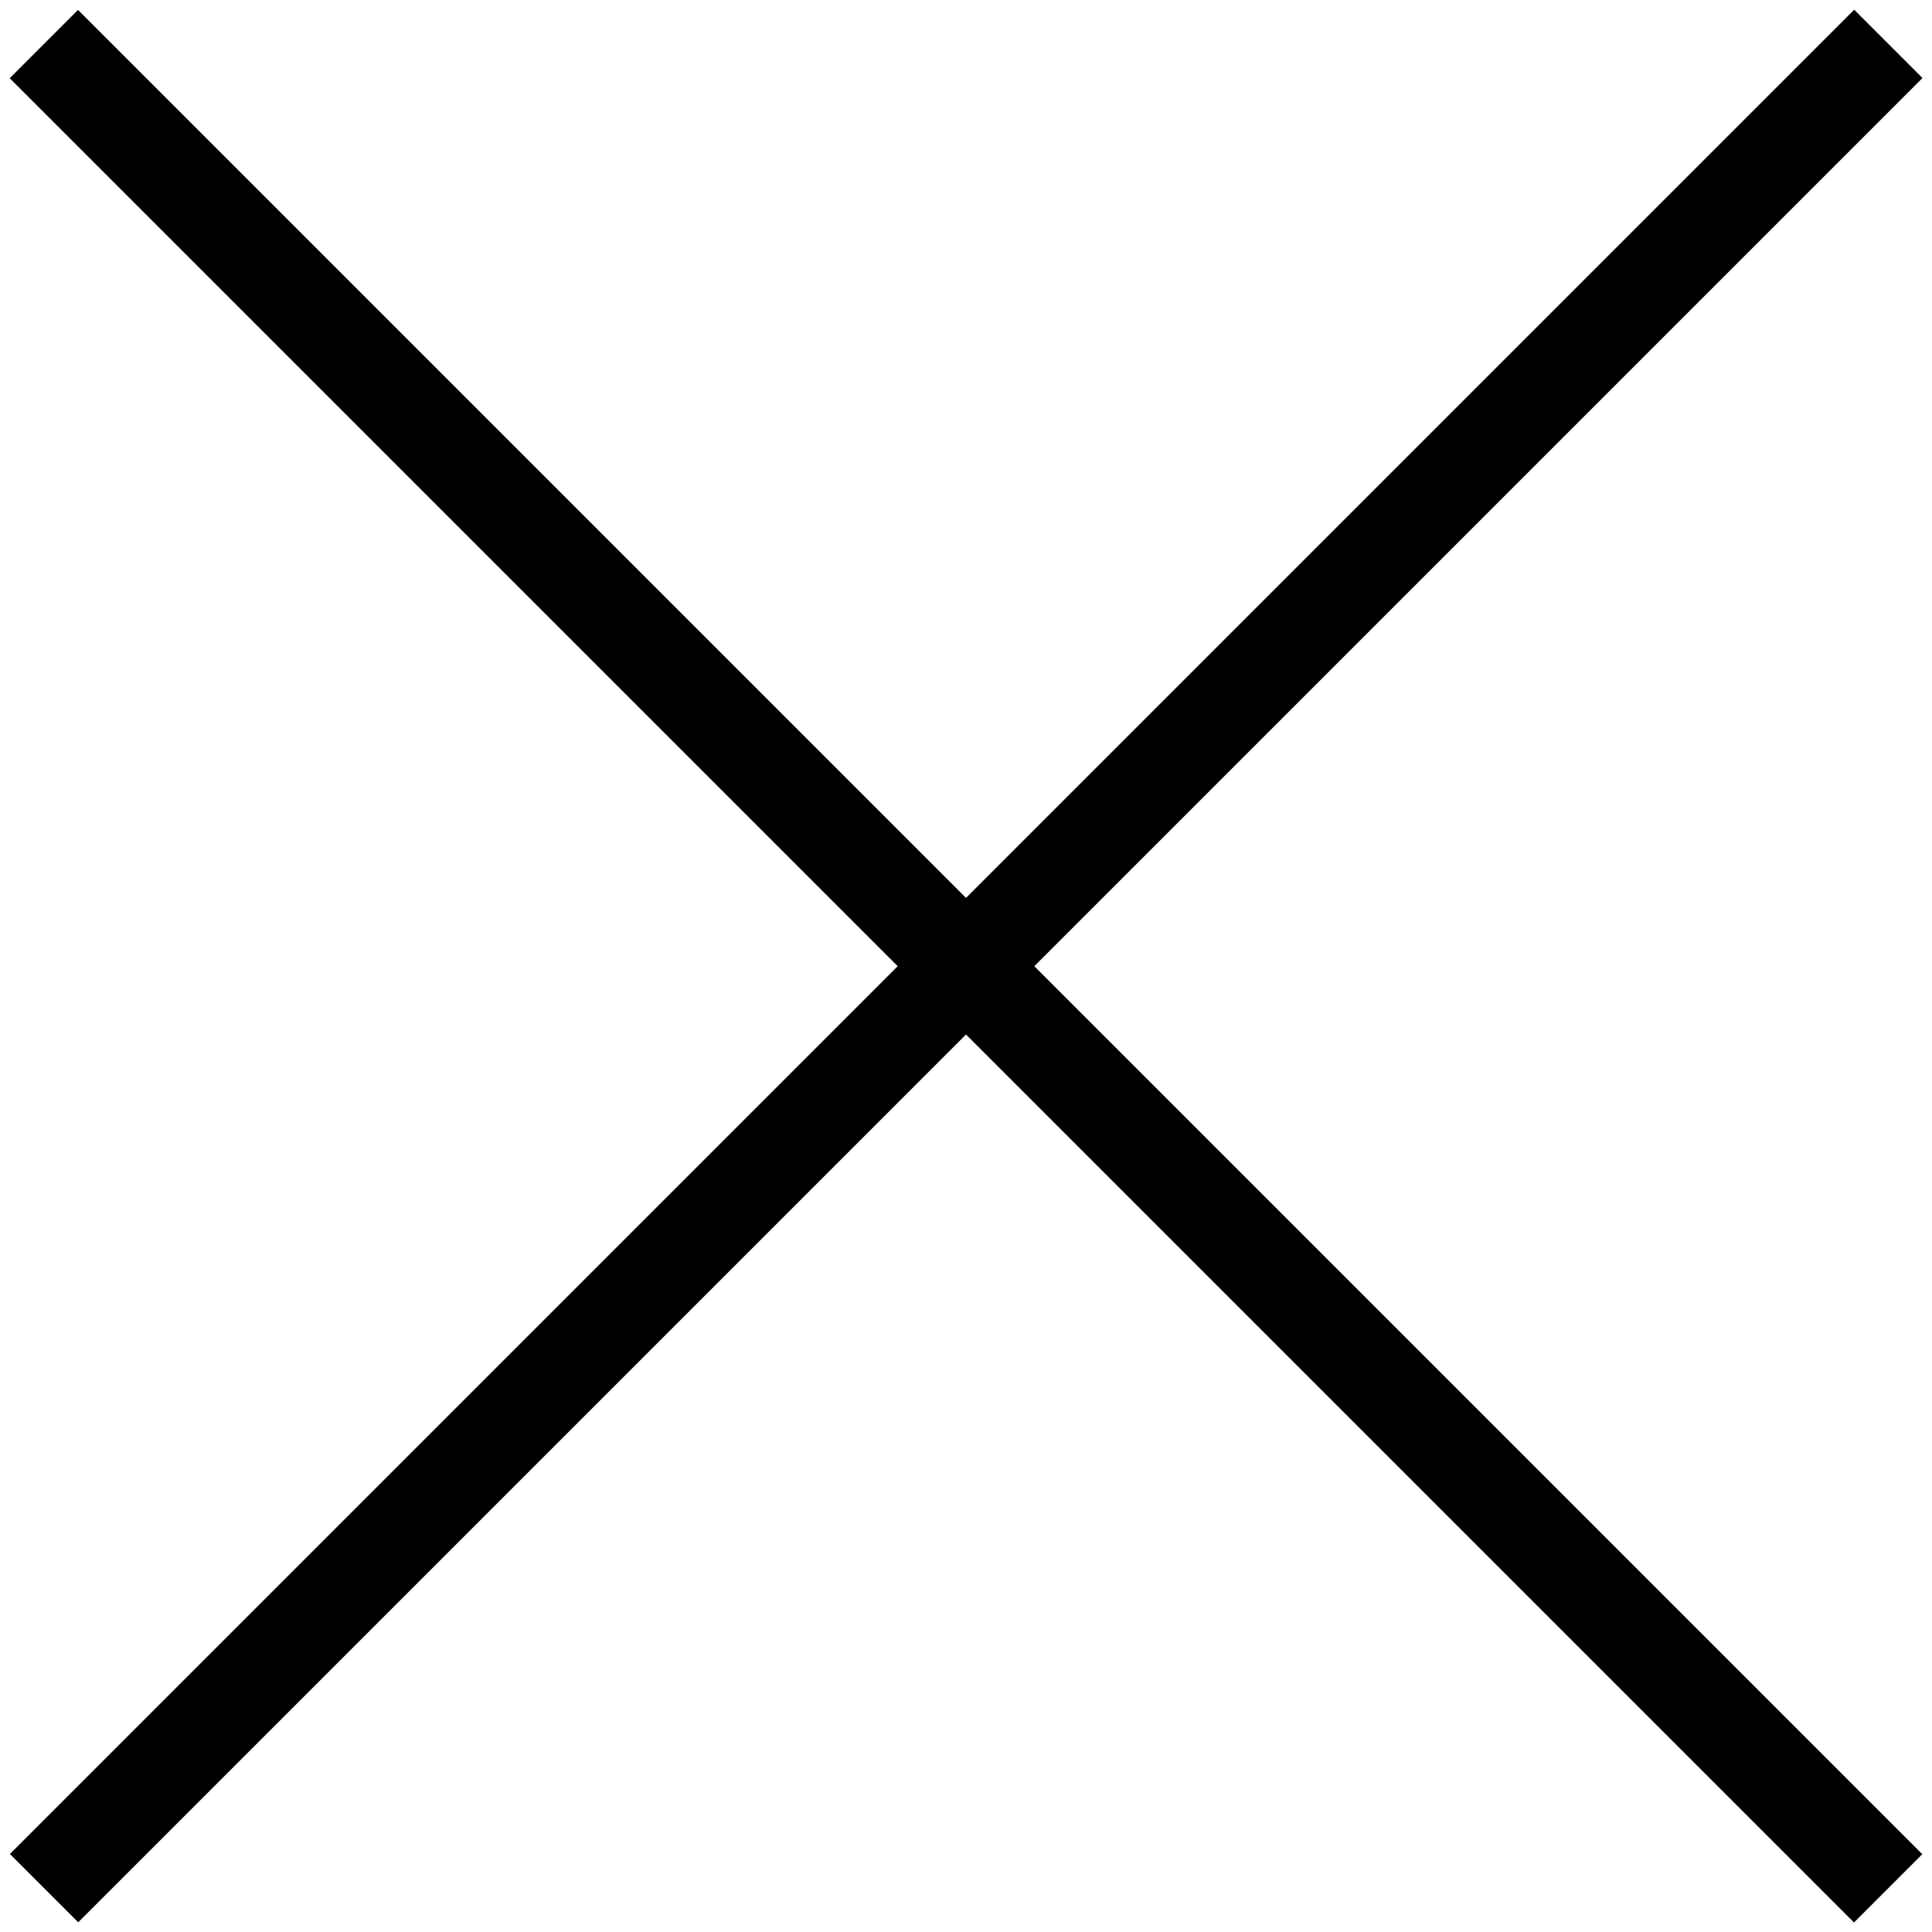 <?xml version="1.0" encoding="UTF-8"?>
<svg id="uuid-069ec03a-1955-4b5f-afab-79bcb946ff91" data-name="レイヤー 2" xmlns="http://www.w3.org/2000/svg" viewBox="0 0 40 40">
  <defs>
    <style>
      .uuid-7be3bee5-33af-418d-8e72-a4c99ee0f432 {
        fill: none;
      }

      .uuid-7be3bee5-33af-418d-8e72-a4c99ee0f432, .uuid-3908a482-584d-4914-a554-503783fdfa7d {
        stroke-width: 0px;
      }
    </style>
  </defs>
  <g id="uuid-2ff651e6-6350-4107-8b4c-8504121f641b" data-name="レイヤー 1">
    <g>
      <rect class="uuid-7be3bee5-33af-418d-8e72-a4c99ee0f432" width="40" height="40"/>
      <rect class="uuid-3908a482-584d-4914-a554-503783fdfa7d" x="-7" y="19" width="54" height="2" transform="translate(20 -8.28) rotate(45)"/>
      <rect class="uuid-3908a482-584d-4914-a554-503783fdfa7d" x="-7" y="19" width="54" height="2" transform="translate(-8.28 20) rotate(-45)"/>
    </g>
  </g>
</svg>